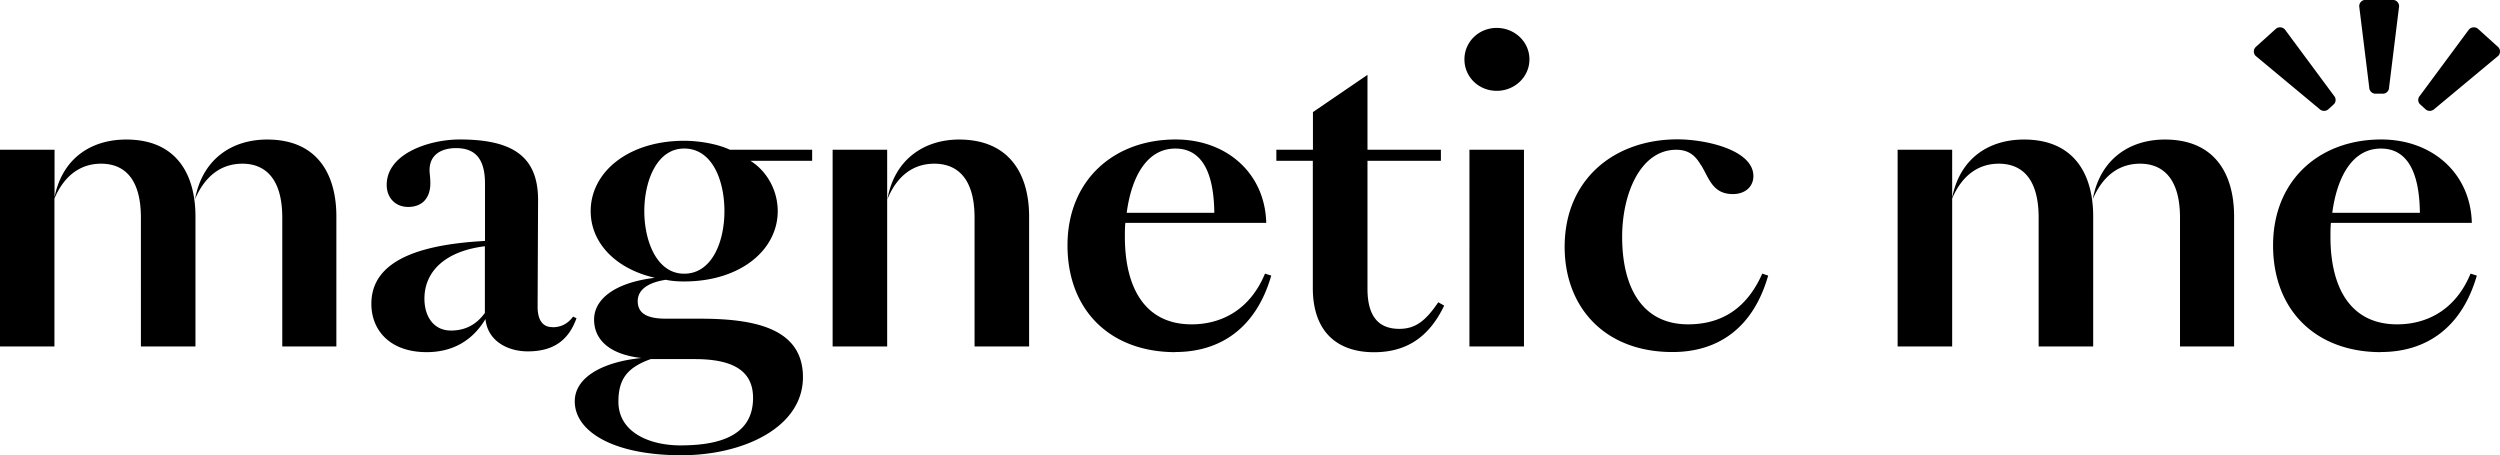 <svg width="324" height="59" fill="none" xmlns="http://www.w3.org/2000/svg"><g clip-path="url(#clip0_2054_420)" fill="currentColor"><path d="M36.583 44.9V28.204c0-5.139-2.283-6.99-5.17-6.99-2.607 0-4.786 1.435-6.141 4.608.972-5.255 4.83-7.738 9.352-7.738 6.583 0 8.969 4.608 8.969 9.963V44.9h-7.01zM7.069 25.549c1.031-5.082 4.786-7.465 9.293-7.465 6.583 0 8.969 4.608 8.969 9.963V44.9h-7.07V28.204c0-5.139-2.223-6.99-5.168-6.99-2.563 0-4.728 1.435-6.039 4.507V44.9H0V19.405h7.07v6.144zm51.369 17.29c1.473 0 3.093-.474 4.403-2.282v-8.642c-5.169.631-7.834 3.287-7.834 6.79 0 2.383 1.251 4.134 3.431 4.134zm13.166-.43c.928 0 1.9-.316 2.666-1.379l.442.215c-1.15 3.23-3.432 4.293-6.304 4.293-2.665 0-5.213-1.378-5.493-4.192-1.9 3.173-4.727 4.292-7.614 4.292-4.786 0-7.172-2.856-7.172-6.259 0-5.455 5.876-7.68 14.727-8.153v-7.422c0-3.287-1.31-4.608-3.755-4.608-1.9 0-3.432.847-3.432 2.857 0 .43.103.904.103 1.694 0 1.851-.986 3.072-2.886 3.072-1.576 0-2.769-1.12-2.769-2.857 0-4.077 5.552-5.886 9.455-5.886 6.848 0 10.22 2.168 10.162 7.996l-.06 13.666c0 1.809.708 2.656 1.9 2.656M88.672 19.25c-3.593 0-5.17 4.292-5.17 8.11 0 3.82 1.577 8.111 5.17 8.111 3.594 0 5.214-4.134 5.214-8.11 0-3.977-1.576-8.111-5.214-8.111zm-.486 38.472c4.566 0 9.41-1.005 9.41-6.144 0-3.388-2.385-5.039-7.554-5.039h-5.714c-2.931 1.063-4.183 2.484-4.183 5.513 0 3.976 4.02 5.67 8.041 5.67zm6.406-38.314h10.663v1.435h-7.997c2.12 1.321 3.535 3.819 3.535 6.518 0 5.038-4.846 9.115-12.12 9.115-.87 0-1.636-.057-2.387-.215-2.444.373-3.637 1.378-3.637 2.756s.869 2.283 3.637 2.283h4.345c6.79 0 13.431 1.062 13.431 7.58 0 6.517-7.717 10.12-15.758 10.12-8.704 0-13.814-3.015-13.814-6.991 0-3.23 3.858-5.14 8.645-5.613-4.242-.474-6.142-2.44-6.142-4.982 0-2.54 2.504-4.766 7.88-5.412-5.11-1.162-8.321-4.55-8.321-8.641 0-5.039 4.845-9.116 12.12-9.116 2.12 0 4.507.474 5.92 1.163zm29.693-1.324c6.627 0 9.087 4.608 9.087 9.963V44.9h-7.069V28.204c0-5.139-2.283-6.99-5.214-6.99-2.607 0-4.786 1.435-6.082 4.608.928-5.24 4.845-7.738 9.293-7.738M114.977 44.9h-7.069V19.405h7.069V44.9zm31.044-17.32h11.354c-.059-5.355-1.679-8.327-5.051-8.327-3.8 0-5.714 3.862-6.303 8.326zm6.303 18.058c-8.424 0-13.976-5.412-13.976-13.838 0-8.427 5.979-13.724 14.02-13.724 6.583 0 11.576 4.35 11.738 10.81h-18.262c-.059.588-.059 1.22-.059 1.808 0 6.46 2.504 11.341 8.645 11.341 3.534 0 7.452-1.593 9.514-6.575l.81.259c-1.959 6.79-6.583 9.905-12.445 9.905m13.122-26.217h4.727v-4.88l7.069-4.824v9.704h9.514v1.436h-9.514v16.58c0 3.819 1.635 5.197 4.124 5.197 2.121 0 3.431-1.063 5.051-3.446l.766.431c-1.855 3.876-4.683 6.044-9.087 6.044-4.668 0-7.938-2.541-7.938-8.326v-16.48h-4.727v-1.436h.015zm25.008.002h7.069v25.495h-7.069V19.409zm3.535-15.79c2.341 0 4.241 1.808 4.241 4.076s-1.9 4.077-4.241 4.077c-2.342 0-4.183-1.809-4.183-4.077s1.856-4.077 4.183-4.077zm26.478 17.801c-.648-1.12-1.473-2.01-3.211-2.01-4.624 0-7.01 5.671-7.01 11.284 0 6.575 2.607 11.34 8.542 11.34 3.756 0 7.393-1.535 9.617-6.574l.766.258c-1.959 6.833-6.524 9.906-12.401 9.906-8.91 0-13.976-5.93-13.976-13.623 0-8.8 6.466-13.94 14.624-13.94 3.697 0 9.838 1.379 9.838 4.767 0 1.277-.972 2.325-2.665 2.325-2.666 0-3.093-2.125-4.124-3.761M282.529 44.9V28.204c0-5.139-2.283-6.99-5.169-6.99-2.607 0-4.787 1.435-6.142 4.608.972-5.255 4.831-7.738 9.352-7.738 6.583 0 8.969 4.608 8.969 9.963V44.9h-7.01zm-29.514-19.351c1.031-5.082 4.787-7.465 9.293-7.465 6.583 0 8.969 4.608 8.969 9.963V44.9h-7.069V28.204c0-5.139-2.224-6.99-5.169-6.99-2.563 0-4.728 1.435-6.038 4.507V44.9h-7.069V19.405h7.069v6.144h.014zm49.248 2.031h11.354c-.058-5.355-1.678-8.327-5.051-8.327-3.8 0-5.714 3.862-6.303 8.326zm6.303 18.058c-8.424 0-13.976-5.412-13.976-13.838 0-8.427 5.979-13.724 14.02-13.724 6.583 0 11.576 4.35 11.738 10.81h-18.262c-.059.588-.059 1.22-.059 1.808 0 6.46 2.504 11.341 8.645 11.341 3.535 0 7.452-1.593 9.514-6.575l.81.259c-1.959 6.79-6.583 9.905-12.445 9.905m5.803-31.457l-.692-.632c-.339-.301-.339-.818-.029-1.148l6.347-8.57c.309-.33.84-.374 1.178-.072l2.592 2.34a.813.813 0 01.03 1.148l-8.247 6.862c-.324.33-.84.373-1.179.072zm-12.608 0l.692-.632c.339-.301.339-.818.03-1.148l-6.348-8.57c-.309-.33-.839-.374-1.178-.072l-2.592 2.34a.812.812 0 00-.029 1.148l8.247 6.862c.324.33.839.373 1.178.072zm6.114-2.024h.957c.457 0 .81-.373.81-.832L310.923.817a.828.828 0 00-.825-.833h-3.534a.816.816 0 00-.81.833l1.296 10.494c0 .459.368.832.81.832z"/></g><defs><clipPath id="clip0_2054_420"><path fill="currentColor" d="M0 0h324v59H0z"/></clipPath></defs></svg>